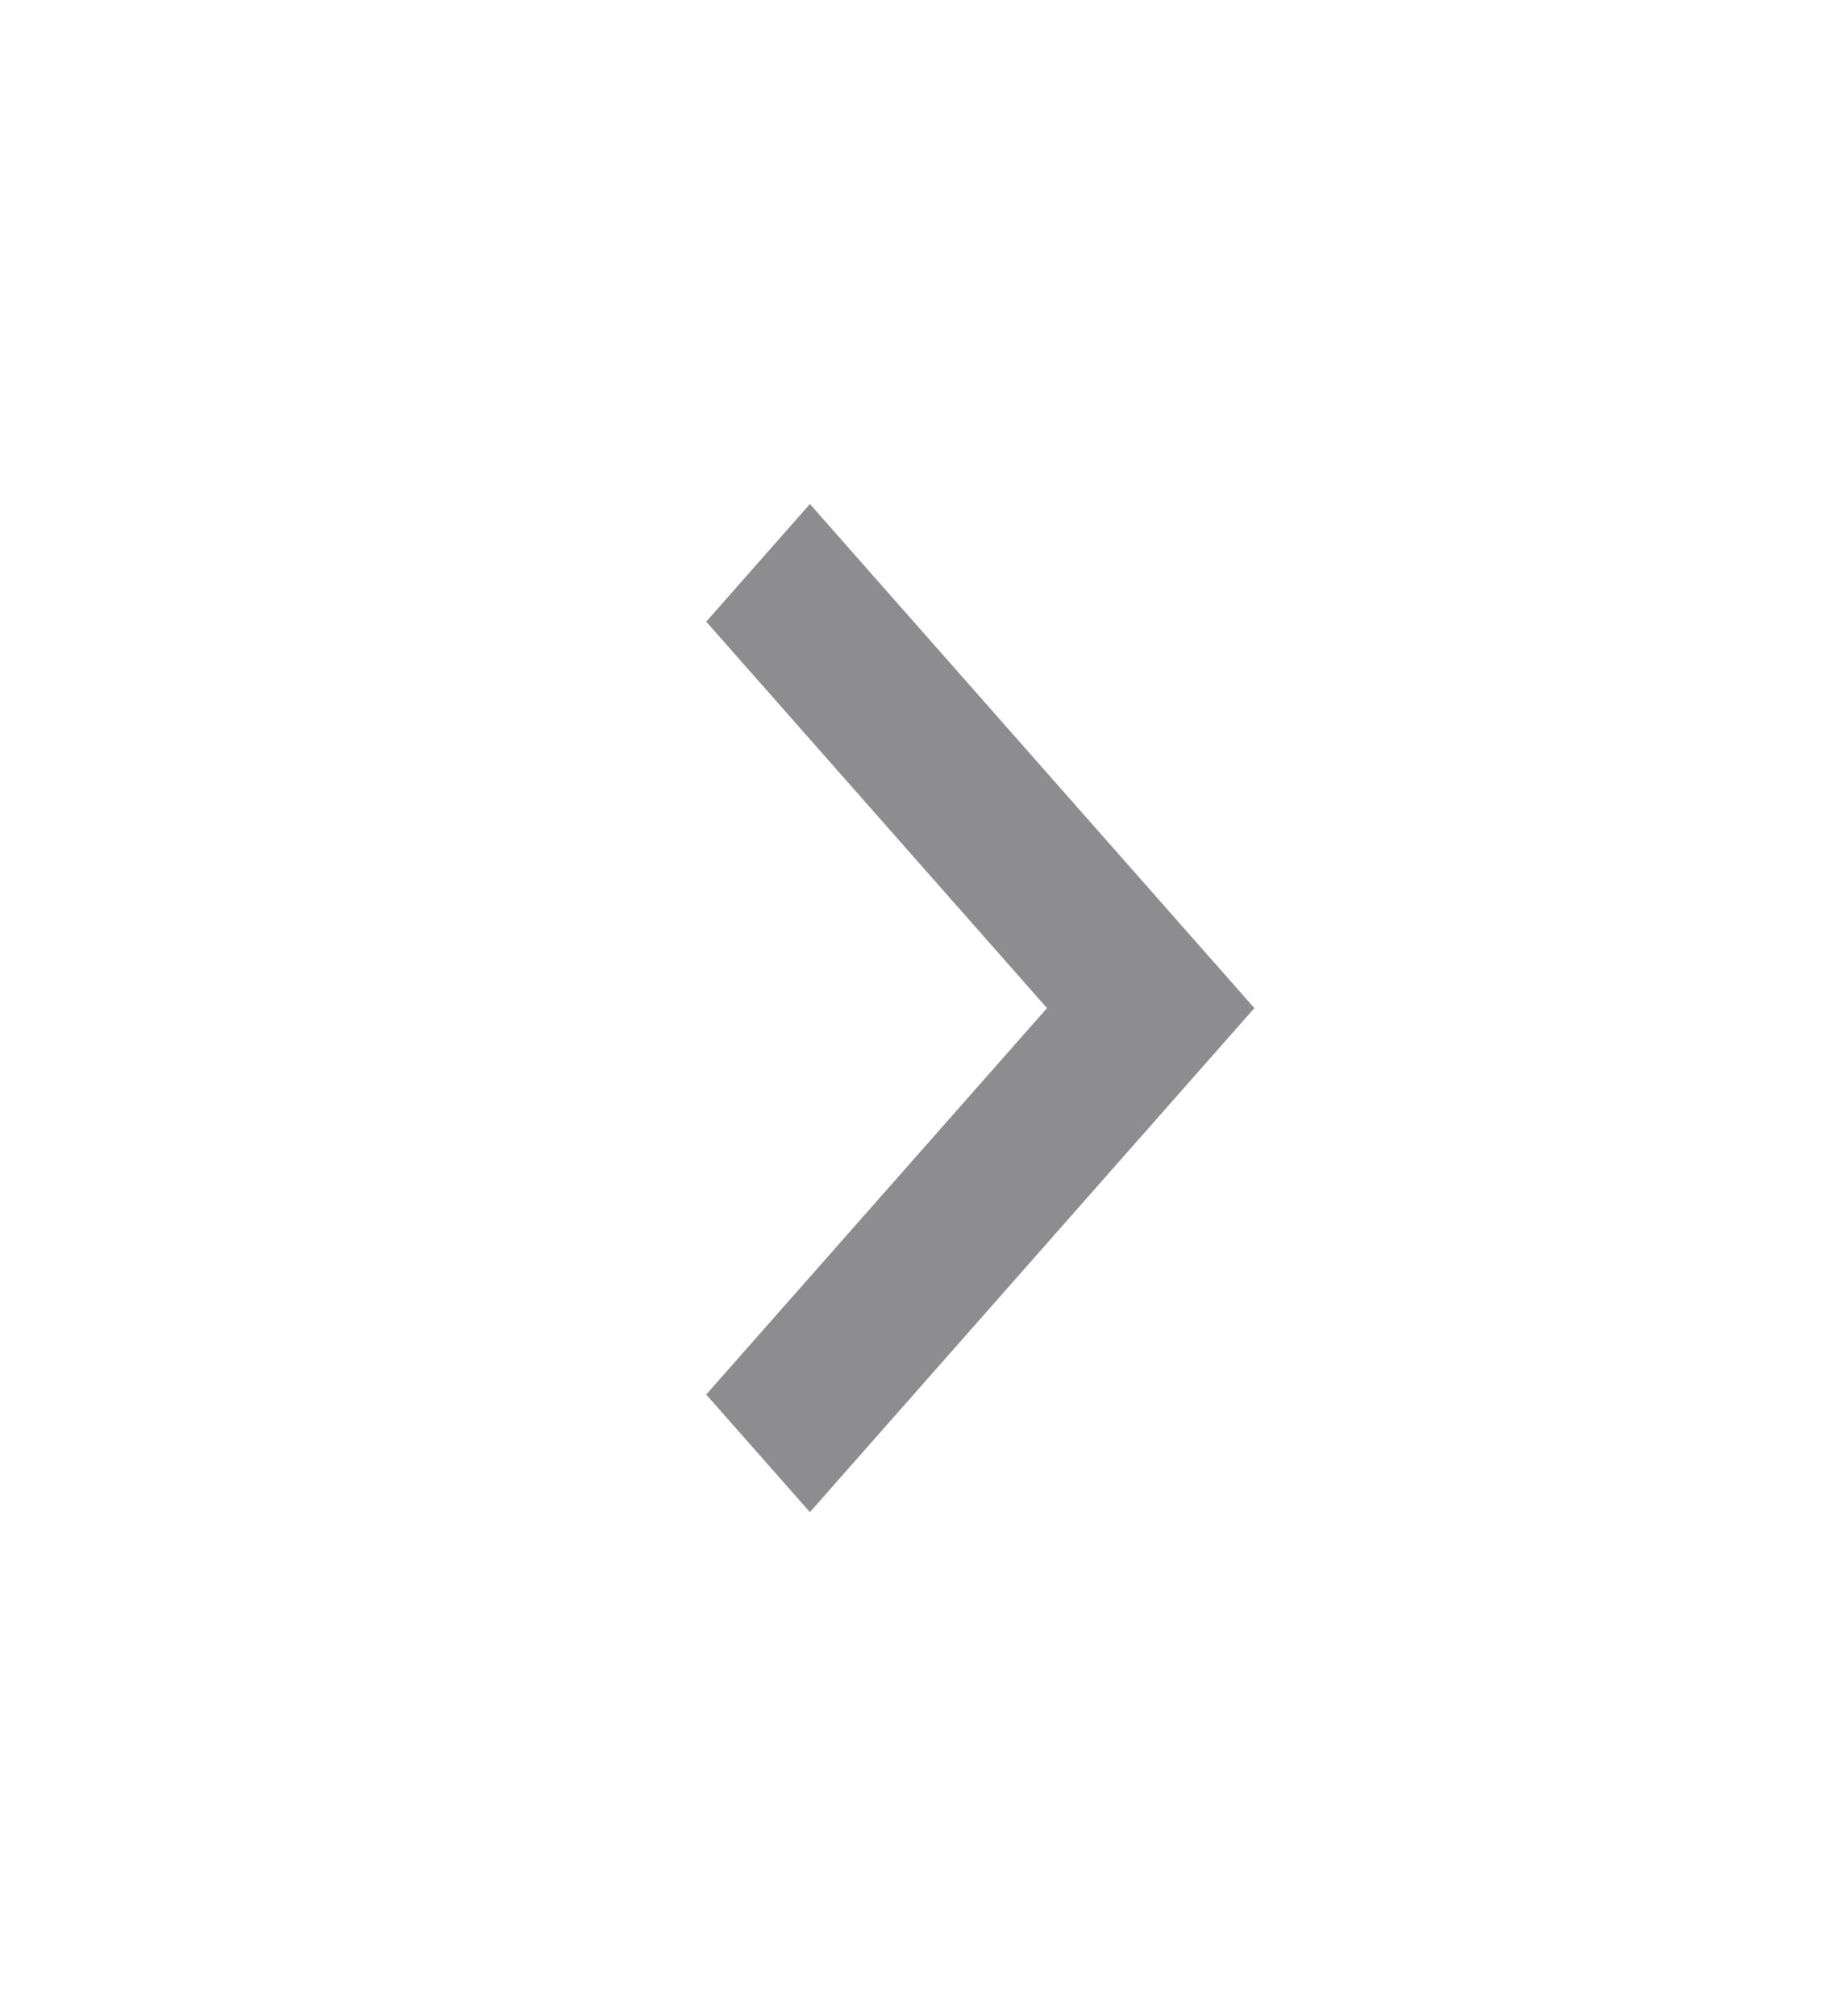 <svg width="22" height="24" viewBox="0 0 22 24" fill="none" xmlns="http://www.w3.org/2000/svg">
<g opacity="0.5">
<mask id="mask0_2131_6144" style="mask-type:alpha" maskUnits="userSpaceOnUse" x="0" y="0" width="22" height="24">
<rect width="21.177" height="24" transform="matrix(-1 0 0 1 22 0)" fill="#D9D9D9"/>
</mask>
<g mask="url(#mask0_2131_6144)">
<path d="M9.647 18L14.941 12L9.647 6L8.412 7.4L12.471 12L8.412 16.6L9.647 18Z" fill="#1C1B1F"/>
</g>
</g>
</svg>

